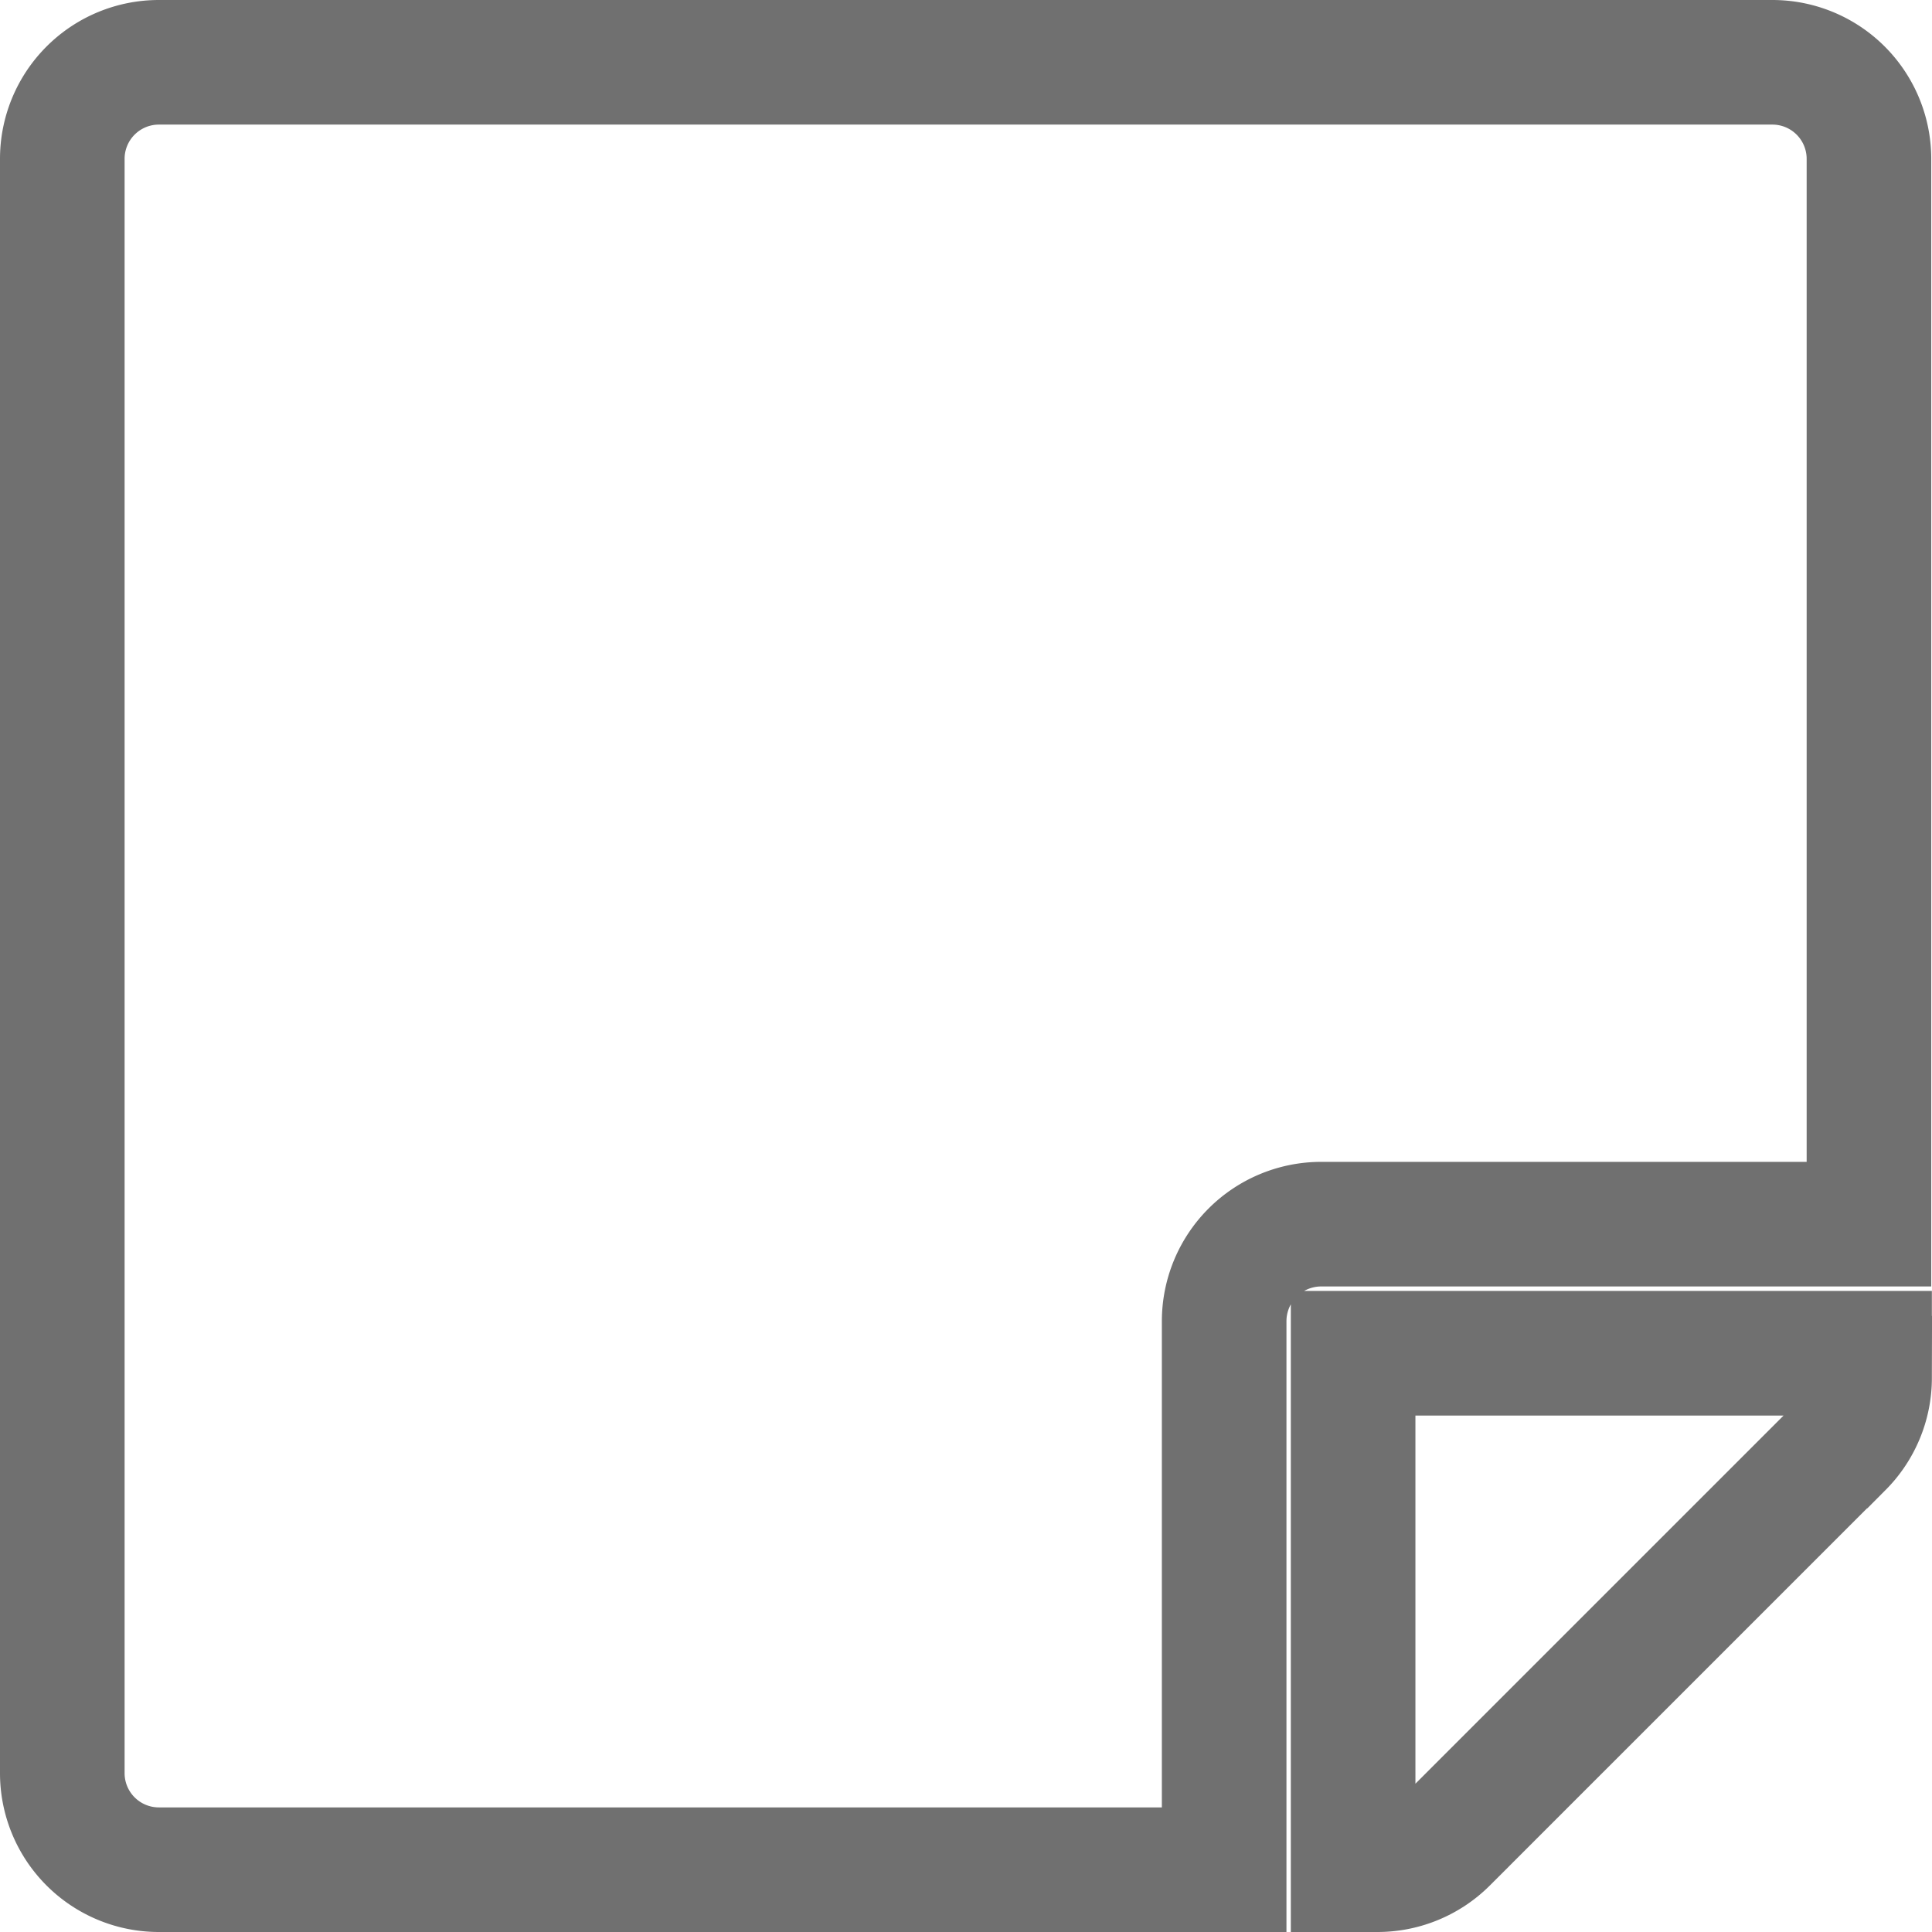 <svg xmlns="http://www.w3.org/2000/svg" width="15.506" height="15.506" viewBox="0 0 15.506 15.506">
  <path id="Icon_awesome-sticky-note" data-name="Icon awesome-sticky-note" d="M10.1,11.575h4.4V3.027a.775.775,0,0,0-.777-.777H.777A.775.775,0,0,0,0,3.027V15.979a.775.775,0,0,0,.777.777H9.325v-4.4A.779.779,0,0,1,10.1,11.575Zm4.177,1.781-3.173,3.173a.777.777,0,0,1-.55.227h-.194V12.611h4.145v.2A.775.775,0,0,1,14.279,13.356Z" transform="translate(0.5 -1.75)" fill="none" stroke="#707070" stroke-width="1"/>
</svg>

